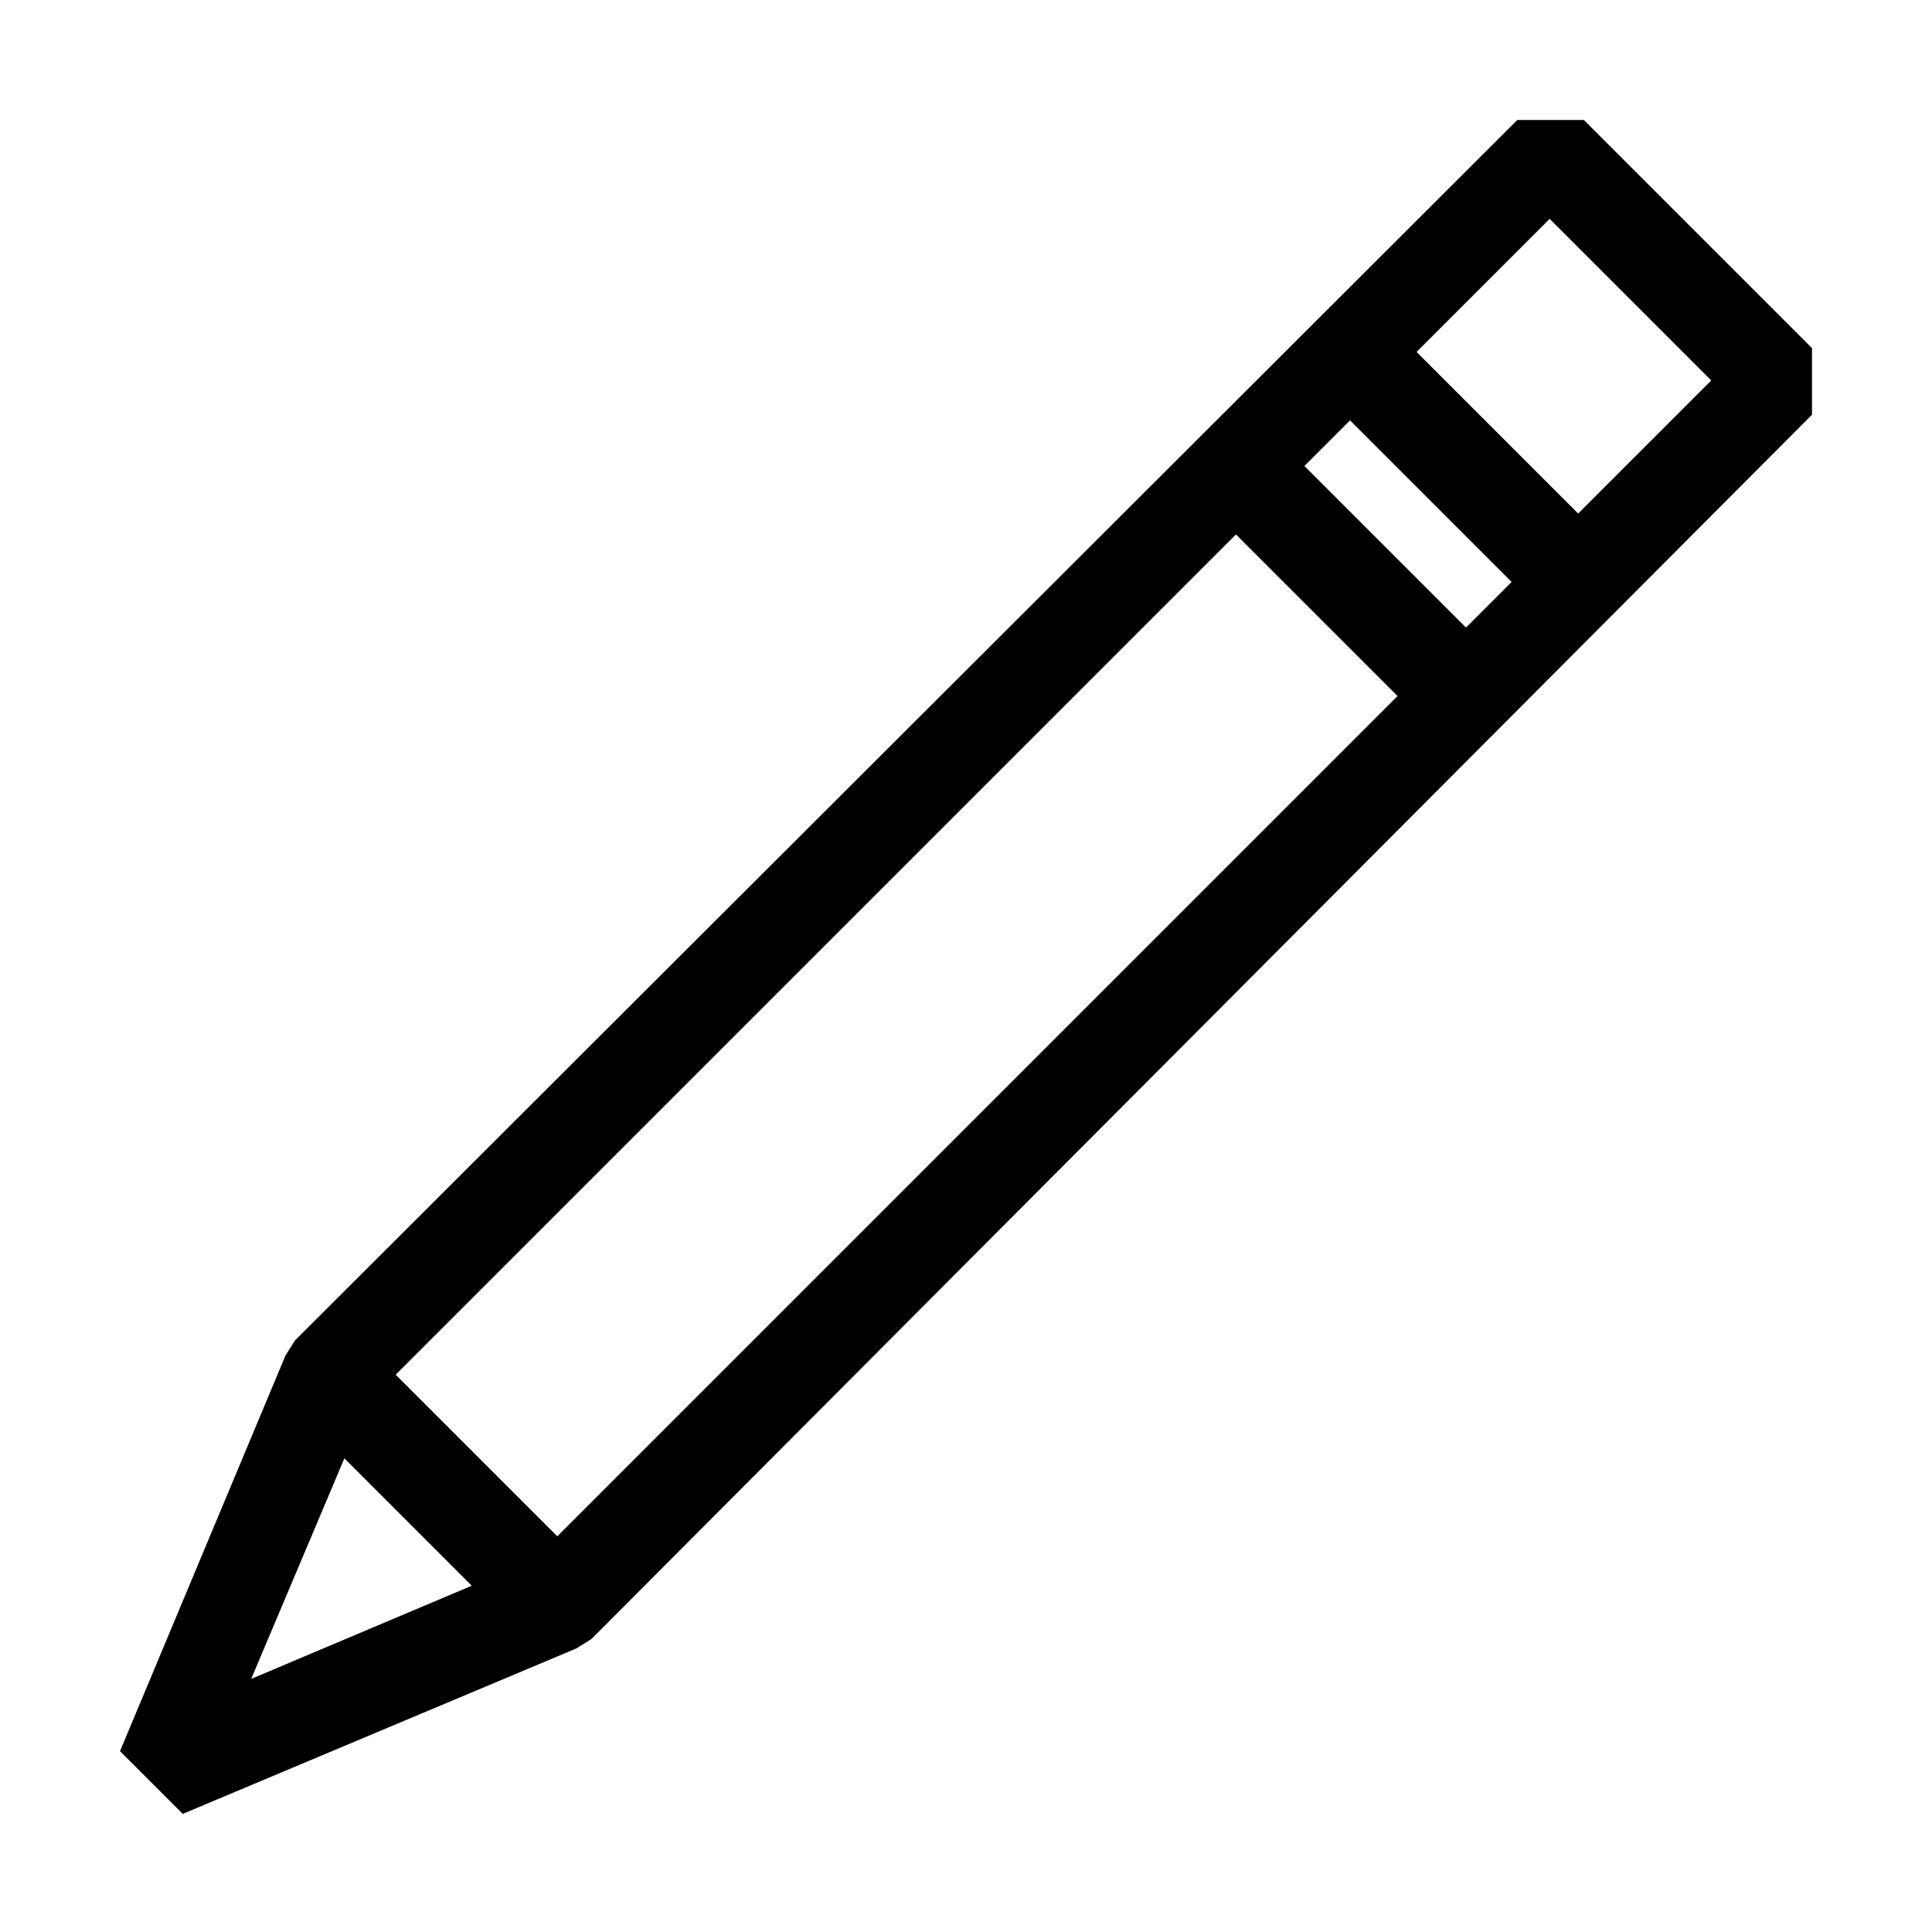 <?xml version="1.0" encoding="UTF-8"?>
<!-- The Best Svg Icon site in the world: iconSvg.co, Visit us! https://iconsvg.co -->
<svg fill="#000000" width="800px" height="800px" version="1.1" viewBox="144 144 512 512" xmlns="http://www.w3.org/2000/svg">
 <path d="m563.74 175.8h-17.637l-323.95 323.45-2.519 4.031-43.828 104.79 16.625 16.625 104.29-43.832 4.031-2.519 323.45-324.45v-17.633zm-314.88 332.51 222.68-222.68 42.824 42.824-222.68 222.68zm240.82-240.82 12.09-12.09 42.824 42.824-12.09 12.09zm-254.42 262.99 33.754 33.754-58.441 24.688zm326.97-250.39-42.824-42.824 35.266-35.266 42.824 42.824z"/>
</svg>